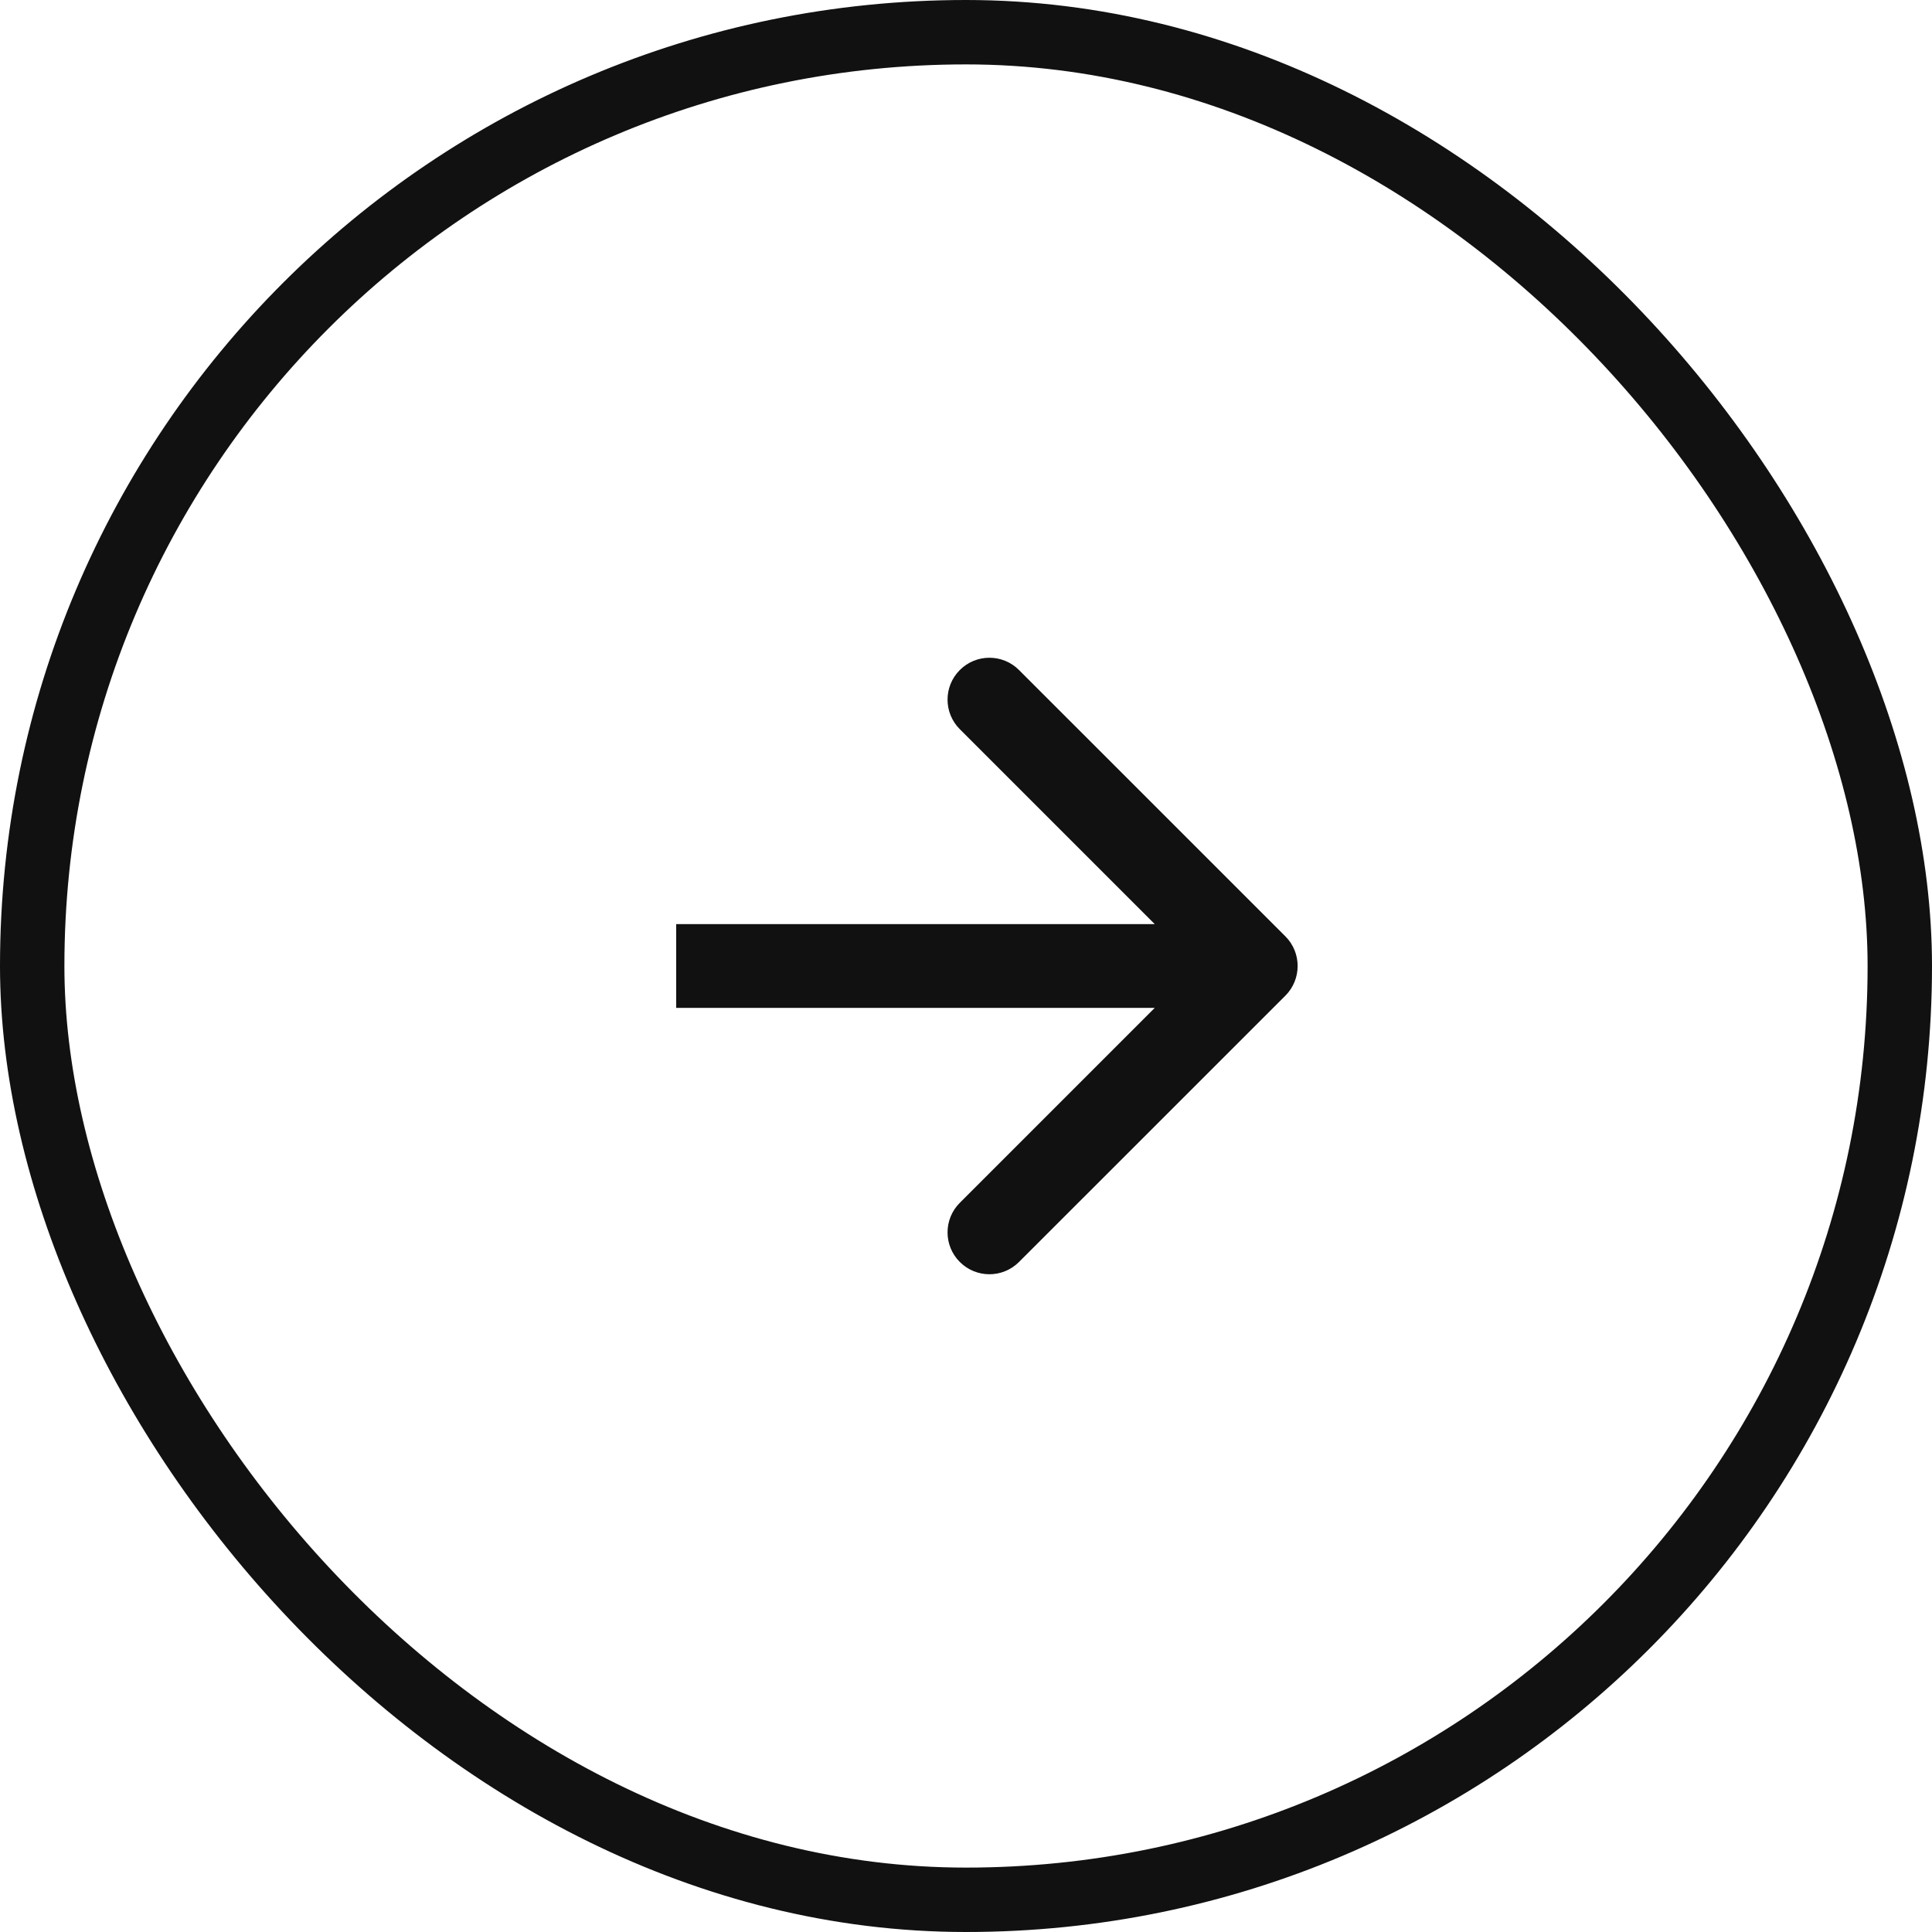 <?xml version="1.0" encoding="UTF-8"?> <svg xmlns="http://www.w3.org/2000/svg" width="30" height="30" viewBox="0 0 30 30" fill="none"> <rect x="0.5" y="0.5" width="29" height="29" rx="14.5" stroke="#111111"></rect> <path d="M19.96 15.46C20.213 15.206 20.213 14.794 19.96 14.54L15.823 10.404C15.569 10.15 15.158 10.15 14.904 10.404C14.65 10.658 14.65 11.069 14.904 11.323L18.581 15L14.904 18.677C14.65 18.931 14.65 19.342 14.904 19.596C15.158 19.85 15.569 19.85 15.823 19.596L19.96 15.46ZM10.5 15.65H19.5V14.35H10.5V15.65Z" fill="#111111"></path> </svg> 